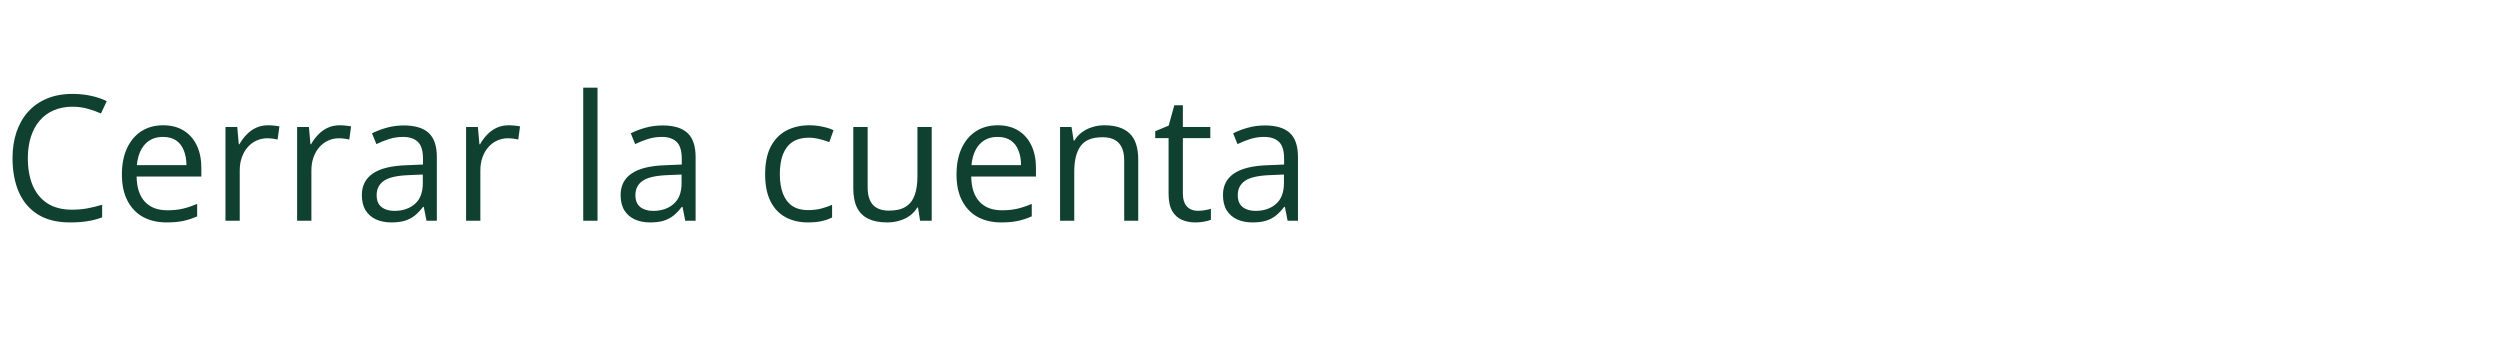 <svg width="571" height="79" viewBox="0 0 571 79" fill="none" xmlns="http://www.w3.org/2000/svg">
<path d="M16.533 24.375C14.957 24.375 13.538 24.649 12.275 25.196C11.025 25.73 9.957 26.511 9.072 27.54C8.199 28.555 7.529 29.786 7.06 31.231C6.591 32.676 6.357 34.304 6.357 36.114C6.357 38.51 6.728 40.593 7.47 42.364C8.225 44.122 9.345 45.482 10.83 46.446C12.327 47.409 14.195 47.891 16.435 47.891C17.711 47.891 18.909 47.787 20.029 47.579C21.162 47.357 22.262 47.084 23.33 46.758V49.649C22.288 50.04 21.194 50.326 20.048 50.508C18.902 50.704 17.542 50.801 15.966 50.801C13.063 50.801 10.634 50.202 8.681 49.004C6.741 47.794 5.283 46.088 4.306 43.887C3.343 41.687 2.861 39.089 2.861 36.094C2.861 33.933 3.16 31.96 3.759 30.176C4.371 28.379 5.257 26.83 6.416 25.528C7.587 24.226 9.02 23.223 10.712 22.52C12.418 21.804 14.371 21.446 16.572 21.446C18.017 21.446 19.41 21.589 20.752 21.875C22.093 22.162 23.303 22.572 24.384 23.106L23.056 25.919C22.145 25.502 21.142 25.144 20.048 24.844C18.968 24.532 17.796 24.375 16.533 24.375ZM37.275 28.614C39.098 28.614 40.66 29.017 41.962 29.825C43.264 30.632 44.261 31.765 44.951 33.223C45.641 34.669 45.986 36.361 45.986 38.301V40.313H31.201C31.24 42.826 31.865 44.74 33.076 46.055C34.287 47.37 35.992 48.028 38.193 48.028C39.547 48.028 40.745 47.904 41.787 47.657C42.828 47.409 43.909 47.045 45.029 46.563V49.415C43.948 49.896 42.874 50.248 41.806 50.469C40.752 50.691 39.502 50.801 38.056 50.801C35.999 50.801 34.202 50.385 32.666 49.551C31.142 48.705 29.957 47.468 29.111 45.84C28.265 44.213 27.841 42.221 27.841 39.864C27.841 37.559 28.225 35.567 28.994 33.887C29.775 32.194 30.869 30.892 32.275 29.981C33.694 29.07 35.361 28.614 37.275 28.614ZM37.236 31.27C35.504 31.27 34.124 31.836 33.095 32.969C32.067 34.102 31.455 35.684 31.259 37.715H42.587C42.574 36.439 42.373 35.319 41.982 34.356C41.604 33.379 41.025 32.624 40.244 32.09C39.462 31.544 38.46 31.27 37.236 31.27ZM61.22 28.614C61.65 28.614 62.099 28.64 62.568 28.692C63.037 28.731 63.453 28.79 63.818 28.868L63.408 31.875C63.056 31.784 62.666 31.713 62.236 31.661C61.806 31.609 61.403 31.582 61.025 31.582C60.166 31.582 59.352 31.758 58.584 32.11C57.828 32.448 57.164 32.943 56.591 33.594C56.018 34.232 55.569 35.007 55.244 35.919C54.918 36.817 54.755 37.819 54.755 38.926V50.411H51.494V29.004H54.189L54.541 32.95H54.677C55.12 32.155 55.654 31.433 56.279 30.782C56.904 30.118 57.627 29.59 58.447 29.2C59.28 28.809 60.205 28.614 61.22 28.614ZM77.587 28.614C78.017 28.614 78.466 28.64 78.935 28.692C79.404 28.731 79.82 28.79 80.185 28.868L79.775 31.875C79.423 31.784 79.033 31.713 78.603 31.661C78.173 31.609 77.77 31.582 77.392 31.582C76.533 31.582 75.719 31.758 74.951 32.11C74.195 32.448 73.531 32.943 72.959 33.594C72.386 34.232 71.936 35.007 71.611 35.919C71.285 36.817 71.123 37.819 71.123 38.926V50.411H67.861V29.004H70.556L70.908 32.95H71.044C71.487 32.155 72.021 31.433 72.646 30.782C73.271 30.118 73.994 29.59 74.814 29.2C75.647 28.809 76.572 28.614 77.587 28.614ZM92.236 28.653C94.788 28.653 96.683 29.226 97.919 30.372C99.156 31.517 99.775 33.347 99.775 35.86V50.411H97.412L96.787 47.247H96.63C96.031 48.028 95.406 48.685 94.755 49.219C94.104 49.74 93.349 50.137 92.49 50.411C91.643 50.671 90.602 50.801 89.365 50.801C88.063 50.801 86.904 50.573 85.888 50.118C84.886 49.662 84.091 48.972 83.505 48.047C82.933 47.123 82.646 45.951 82.646 44.532C82.646 42.396 83.492 40.756 85.185 39.61C86.878 38.464 89.456 37.839 92.919 37.735L96.611 37.579V36.27C96.611 34.421 96.214 33.126 95.419 32.383C94.625 31.641 93.505 31.27 92.06 31.27C90.94 31.27 89.873 31.433 88.857 31.758C87.841 32.084 86.878 32.468 85.966 32.911L84.97 30.45C85.934 29.955 87.04 29.532 88.29 29.18C89.54 28.829 90.856 28.653 92.236 28.653ZM96.572 39.864L93.31 40.001C90.641 40.105 88.759 40.541 87.665 41.309C86.572 42.077 86.025 43.165 86.025 44.571C86.025 45.795 86.396 46.7 87.138 47.286C87.88 47.872 88.863 48.165 90.087 48.165C91.988 48.165 93.544 47.637 94.755 46.583C95.966 45.528 96.572 43.946 96.572 41.836V39.864ZM116.181 28.614C116.611 28.614 117.06 28.64 117.529 28.692C117.998 28.731 118.414 28.79 118.779 28.868L118.369 31.875C118.017 31.784 117.626 31.713 117.197 31.661C116.767 31.609 116.363 31.582 115.986 31.582C115.126 31.582 114.313 31.758 113.544 32.11C112.789 32.448 112.125 32.943 111.552 33.594C110.979 34.232 110.53 35.007 110.205 35.919C109.879 36.817 109.716 37.819 109.716 38.926V50.411H106.455V29.004H109.15L109.501 32.95H109.638C110.081 32.155 110.615 31.433 111.24 30.782C111.865 30.118 112.587 29.59 113.408 29.2C114.241 28.809 115.166 28.614 116.181 28.614ZM136.474 50.411H133.212V20.02H136.474V50.411ZM151.337 28.653C153.889 28.653 155.784 29.226 157.021 30.372C158.258 31.517 158.876 33.347 158.876 35.86V50.411H156.513L155.888 47.247H155.732C155.133 48.028 154.508 48.685 153.857 49.219C153.206 49.74 152.451 50.137 151.591 50.411C150.745 50.671 149.703 50.801 148.466 50.801C147.164 50.801 146.005 50.573 144.99 50.118C143.987 49.662 143.193 48.972 142.607 48.047C142.034 47.123 141.748 45.951 141.748 44.532C141.748 42.396 142.594 40.756 144.287 39.61C145.979 38.464 148.557 37.839 152.021 37.735L155.712 37.579V36.27C155.712 34.421 155.315 33.126 154.521 32.383C153.727 31.641 152.607 31.27 151.162 31.27C150.042 31.27 148.974 31.433 147.958 31.758C146.943 32.084 145.979 32.468 145.068 32.911L144.072 30.45C145.035 29.955 146.142 29.532 147.392 29.18C148.642 28.829 149.957 28.653 151.337 28.653ZM155.673 39.864L152.412 40.001C149.742 40.105 147.861 40.541 146.767 41.309C145.673 42.077 145.126 43.165 145.126 44.571C145.126 45.795 145.498 46.7 146.24 47.286C146.982 47.872 147.965 48.165 149.189 48.165C151.09 48.165 152.646 47.637 153.857 46.583C155.068 45.528 155.673 43.946 155.673 41.836V39.864ZM184.521 50.801C182.594 50.801 180.895 50.404 179.423 49.61C177.952 48.816 176.806 47.605 175.986 45.977C175.166 44.349 174.755 42.299 174.755 39.825C174.755 37.234 175.185 35.118 176.044 33.477C176.917 31.823 178.115 30.599 179.638 29.805C181.162 29.011 182.893 28.614 184.833 28.614C185.901 28.614 186.93 28.724 187.919 28.946C188.922 29.154 189.742 29.421 190.38 29.747L189.404 32.461C188.753 32.201 187.998 31.967 187.138 31.758C186.292 31.55 185.498 31.446 184.755 31.446C183.271 31.446 182.034 31.765 181.044 32.403C180.068 33.041 179.332 33.978 178.837 35.215C178.356 36.452 178.115 37.976 178.115 39.786C178.115 41.517 178.349 42.995 178.818 44.219C179.3 45.443 180.009 46.381 180.947 47.032C181.897 47.67 183.082 47.989 184.501 47.989C185.634 47.989 186.656 47.872 187.568 47.637C188.479 47.39 189.306 47.103 190.048 46.778V49.669C189.332 50.033 188.531 50.313 187.646 50.508C186.774 50.704 185.732 50.801 184.521 50.801ZM212.802 29.004V50.411H210.146L209.677 47.403H209.501C209.059 48.145 208.486 48.77 207.783 49.278C207.08 49.786 206.285 50.163 205.4 50.411C204.528 50.671 203.597 50.801 202.607 50.801C200.914 50.801 199.495 50.528 198.349 49.981C197.203 49.434 196.337 48.588 195.751 47.442C195.179 46.296 194.892 44.825 194.892 43.028V29.004H198.173V42.794C198.173 44.577 198.577 45.912 199.384 46.797C200.192 47.67 201.422 48.106 203.076 48.106C204.664 48.106 205.927 47.806 206.865 47.208C207.815 46.609 208.499 45.73 208.916 44.571C209.332 43.399 209.541 41.967 209.541 40.274V29.004H212.802ZM227.9 28.614C229.723 28.614 231.285 29.017 232.587 29.825C233.889 30.632 234.886 31.765 235.576 33.223C236.266 34.669 236.611 36.361 236.611 38.301V40.313H221.826C221.865 42.826 222.49 44.74 223.701 46.055C224.912 47.37 226.617 48.028 228.818 48.028C230.172 48.028 231.37 47.904 232.412 47.657C233.453 47.409 234.534 47.045 235.654 46.563V49.415C234.573 49.896 233.499 50.248 232.431 50.469C231.376 50.691 230.126 50.801 228.681 50.801C226.624 50.801 224.827 50.385 223.291 49.551C221.767 48.705 220.582 47.468 219.736 45.84C218.889 44.213 218.466 42.221 218.466 39.864C218.466 37.559 218.85 35.567 219.619 33.887C220.4 32.194 221.494 30.892 222.9 29.981C224.319 29.07 225.986 28.614 227.9 28.614ZM227.861 31.27C226.129 31.27 224.749 31.836 223.72 32.969C222.692 34.102 222.08 35.684 221.884 37.715H233.212C233.199 36.439 232.998 35.319 232.607 34.356C232.229 33.379 231.65 32.624 230.869 32.09C230.087 31.544 229.085 31.27 227.861 31.27ZM252.255 28.614C254.794 28.614 256.715 29.239 258.017 30.489C259.319 31.726 259.97 33.718 259.97 36.465V50.411H256.767V36.68C256.767 34.896 256.357 33.562 255.537 32.676C254.729 31.791 253.486 31.348 251.806 31.348C249.436 31.348 247.77 32.019 246.806 33.36C245.843 34.701 245.361 36.648 245.361 39.2V50.411H242.119V29.004H244.736L245.224 32.09H245.4C245.856 31.335 246.435 30.704 247.138 30.196C247.841 29.675 248.629 29.284 249.501 29.024C250.374 28.75 251.292 28.614 252.255 28.614ZM273.564 48.145C274.098 48.145 274.645 48.099 275.205 48.008C275.764 47.917 276.22 47.806 276.572 47.676V50.196C276.194 50.365 275.667 50.508 274.99 50.626C274.326 50.743 273.675 50.801 273.037 50.801C271.904 50.801 270.875 50.606 269.951 50.215C269.026 49.812 268.284 49.135 267.724 48.184C267.177 47.234 266.904 45.919 266.904 44.239V31.544H263.857V29.961L266.923 28.692L268.212 24.044H270.166V29.004H276.435V31.544H270.166V44.141C270.166 45.482 270.472 46.485 271.083 47.149C271.708 47.813 272.535 48.145 273.564 48.145ZM288.916 28.653C291.468 28.653 293.362 29.226 294.599 30.372C295.836 31.517 296.455 33.347 296.455 35.86V50.411H294.091L293.466 47.247H293.31C292.711 48.028 292.086 48.685 291.435 49.219C290.784 49.74 290.029 50.137 289.169 50.411C288.323 50.671 287.281 50.801 286.044 50.801C284.742 50.801 283.583 50.573 282.568 50.118C281.565 49.662 280.771 48.972 280.185 48.047C279.612 47.123 279.326 45.951 279.326 44.532C279.326 42.396 280.172 40.756 281.865 39.61C283.557 38.464 286.136 37.839 289.599 37.735L293.291 37.579V36.27C293.291 34.421 292.893 33.126 292.099 32.383C291.305 31.641 290.185 31.27 288.74 31.27C287.62 31.27 286.552 31.433 285.537 31.758C284.521 32.084 283.557 32.468 282.646 32.911L281.65 30.45C282.613 29.955 283.72 29.532 284.97 29.18C286.22 28.829 287.535 28.653 288.916 28.653ZM293.251 39.864L289.99 40.001C287.32 40.105 285.439 40.541 284.345 41.309C283.251 42.077 282.705 43.165 282.705 44.571C282.705 45.795 283.076 46.7 283.818 47.286C284.56 47.872 285.543 48.165 286.767 48.165C288.668 48.165 290.224 47.637 291.435 46.583C292.646 45.528 293.251 43.946 293.251 41.836V39.864Z" fill="#0F4030"/>
</svg>
